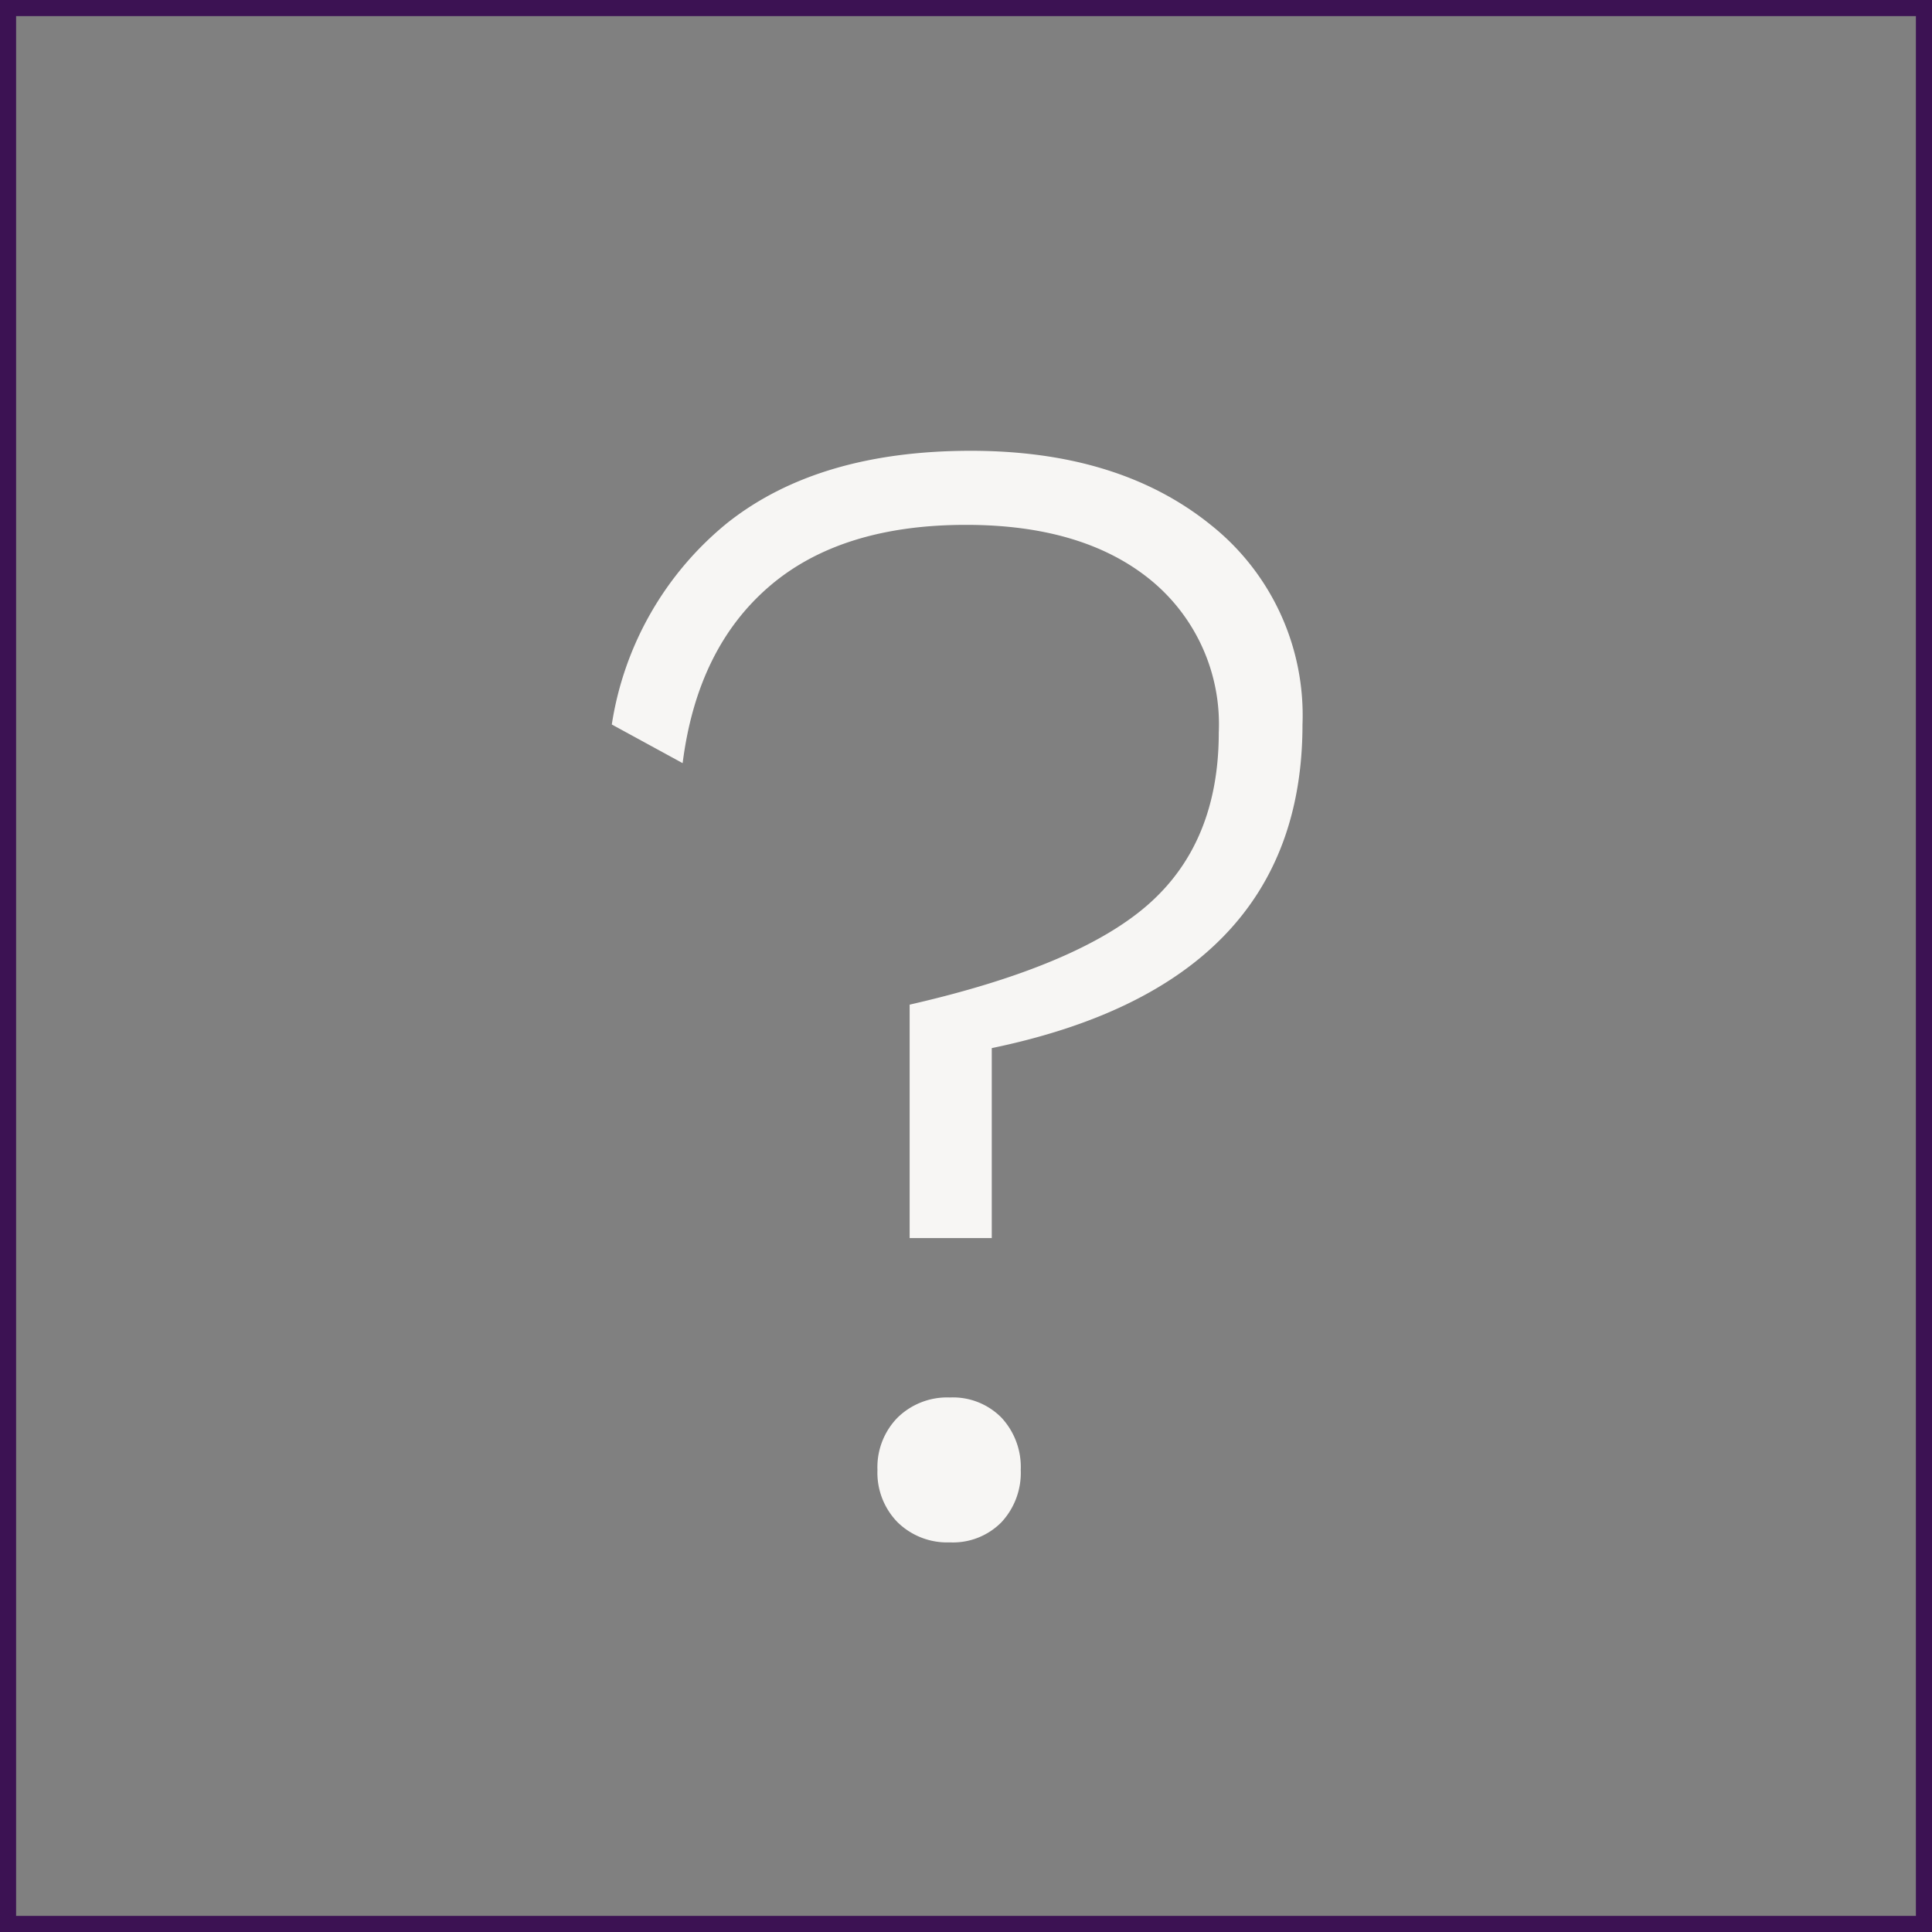 <svg xmlns="http://www.w3.org/2000/svg" width="120" height="120" viewBox="0 0 120 120">
  <rect x="0" y="0" width="120" height="120" fill="#808080" stroke="none"/>
  <g id="Raggruppa_253" data-name="Raggruppa 253" transform="translate(-1102 -1379)">
    <g id="Rettangolo_141" data-name="Rettangolo 141" transform="translate(1102 1379)" fill="none" stroke="#3c1253" stroke-width="1">
      <rect width="120" height="120" stroke="none"/>
      <rect x="0.5" y="0.5" width="119" height="119" fill="none"/>
    </g>
    <path id="Tracciato_248" data-name="Tracciato 248" d="M.3-67q9.2,0,14.9,4.6A15.1,15.1,0,0,1,20.9-50q0,16.1-19.3,20.1v11.8H-3.5V-32.6Q7-35,11.35-38.85T15.7-49.5a11.572,11.572,0,0,0-4.2-9.45Q7.3-62.4,0-62.4q-7.8,0-12.25,3.85T-17.6-47.6L-22-50a20.063,20.063,0,0,1,7.15-12.5Q-9.2-67,.3-67ZM-1-8.2A4.23,4.23,0,0,1,2.2-6.95,4.5,4.5,0,0,1,3.4-3.7,4.5,4.5,0,0,1,2.2-.45,4.23,4.23,0,0,1-1,.8,4.4,4.4,0,0,1-4.25-.45,4.4,4.4,0,0,1-5.5-3.7,4.4,4.4,0,0,1-4.25-6.95,4.4,4.4,0,0,1-1-8.2Z" transform="translate(1162 1474)" fill="#f7f6f4"/>
  </g>
</svg>
